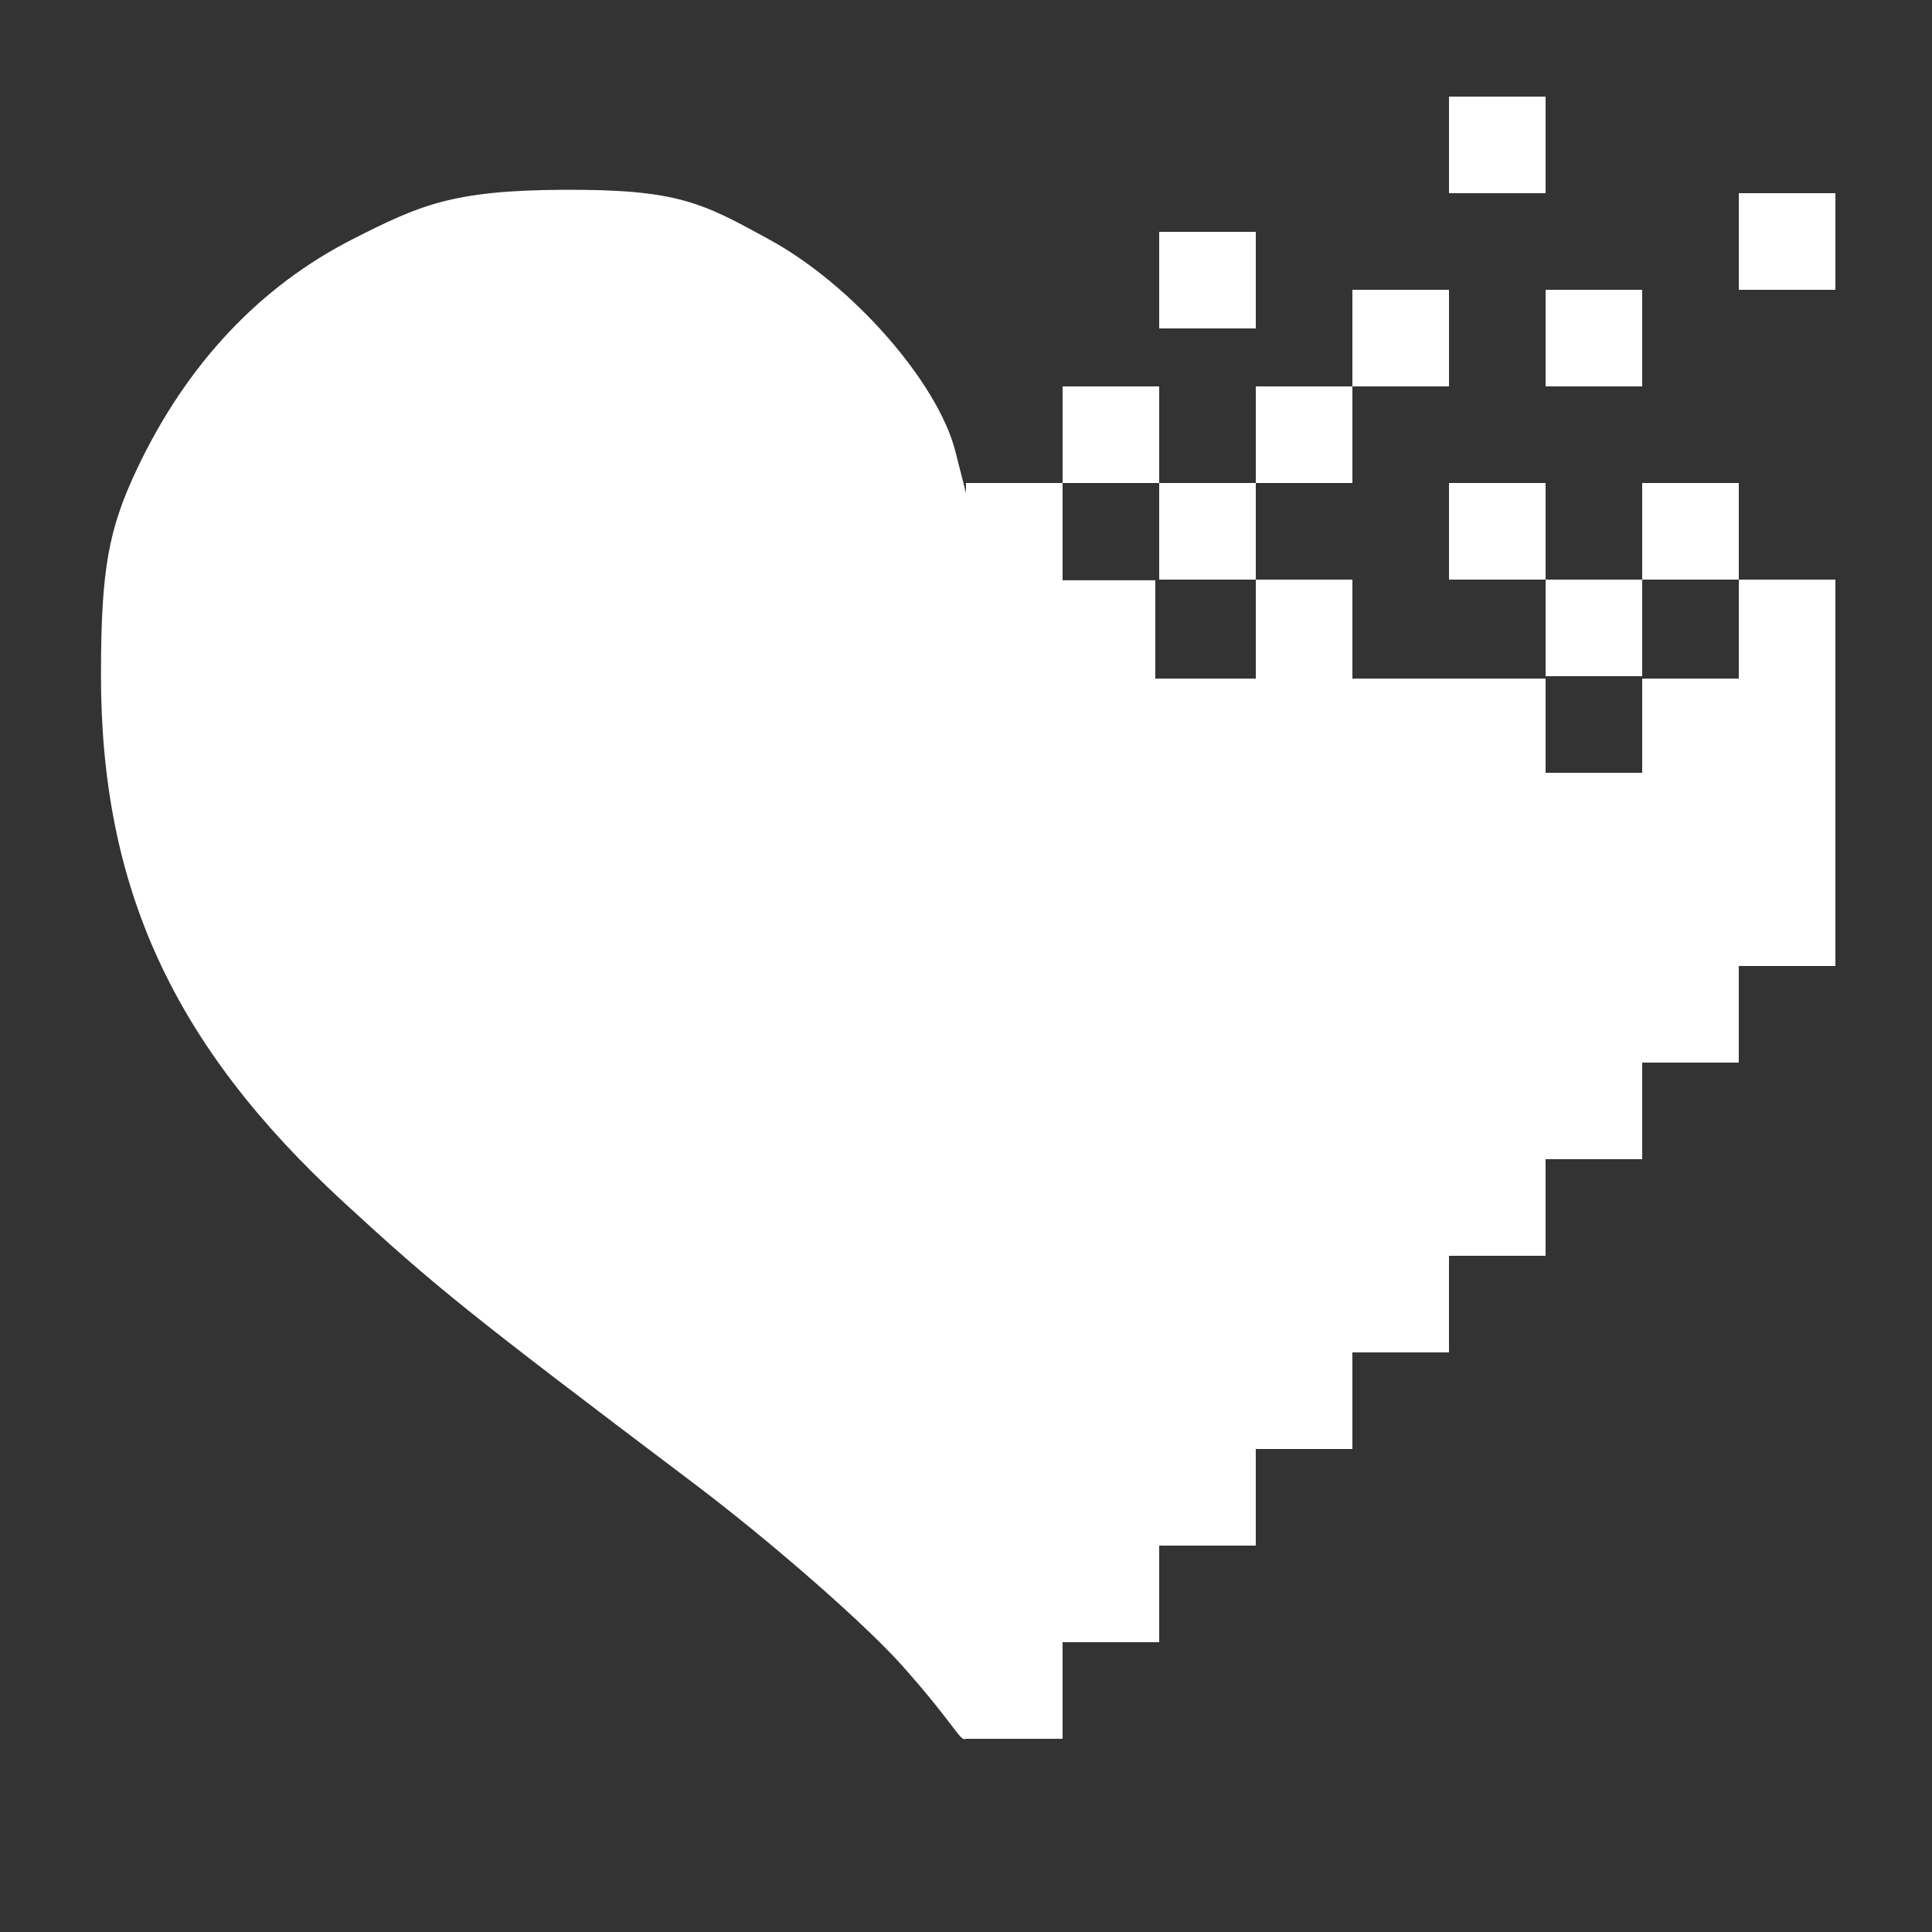 <?xml version="1.0" encoding="UTF-8"?> <svg xmlns="http://www.w3.org/2000/svg" width="100pt" height="100pt" version="1.1" viewBox="0 0 100 100"><rect x="0" y="0" width="100" height="100" fill="#333333" stroke="none"/><g fill="#fff"><path d="m55 75h5v5h-5z"></path><path d="m60 25h5v5h-5z"></path><path d="m90 10h5v5h-5z"></path><path d="m75 5h5v5h-5z"></path><path d="m70 15h5v5h-5z"></path><path d="m80 15h5v5h-5z"></path><path d="m85 25h5v5h-5z"></path><path d="m75 25h5v5h-5z"></path><path d="m65 20h5v5h-5z"></path><path d="m55 20h5v5h-5z"></path><path d="m60 12h5v5h-5z"></path><path d="m80 30h5v5h-5z"></path><path d="m90 30v5.125h-5v4.875h-5v-4.875h-10v-5.125h-5v5.125h-5.203v-5.09h-4.797v-5.035h-5v0.523l-0.551-2.164c-0.91-3.566-5.312-8.594-9.594-10.941-3.516-1.93-4.773-2.629-10.75-2.594-5.711 0.031-7.398 0.805-10.82 2.539-4.828 2.453-8.605 6.465-11.172 11.863-1.512 3.184-1.879 5.262-1.887 10.66-0.012 11.055 3.734 19.211 12.547 27.328 4.781 4.402 6.383 5.691 18.16 14.582 3.977 3.004 8.812 7.234 10.75 9.402 2.805 3.148 3.008 3.973 3.316 3.801h5v-5h5v-5h5v-5h5v-5h5v-5h5v-5h5v-5h5v-5h5v-20z"></path></g></svg> 